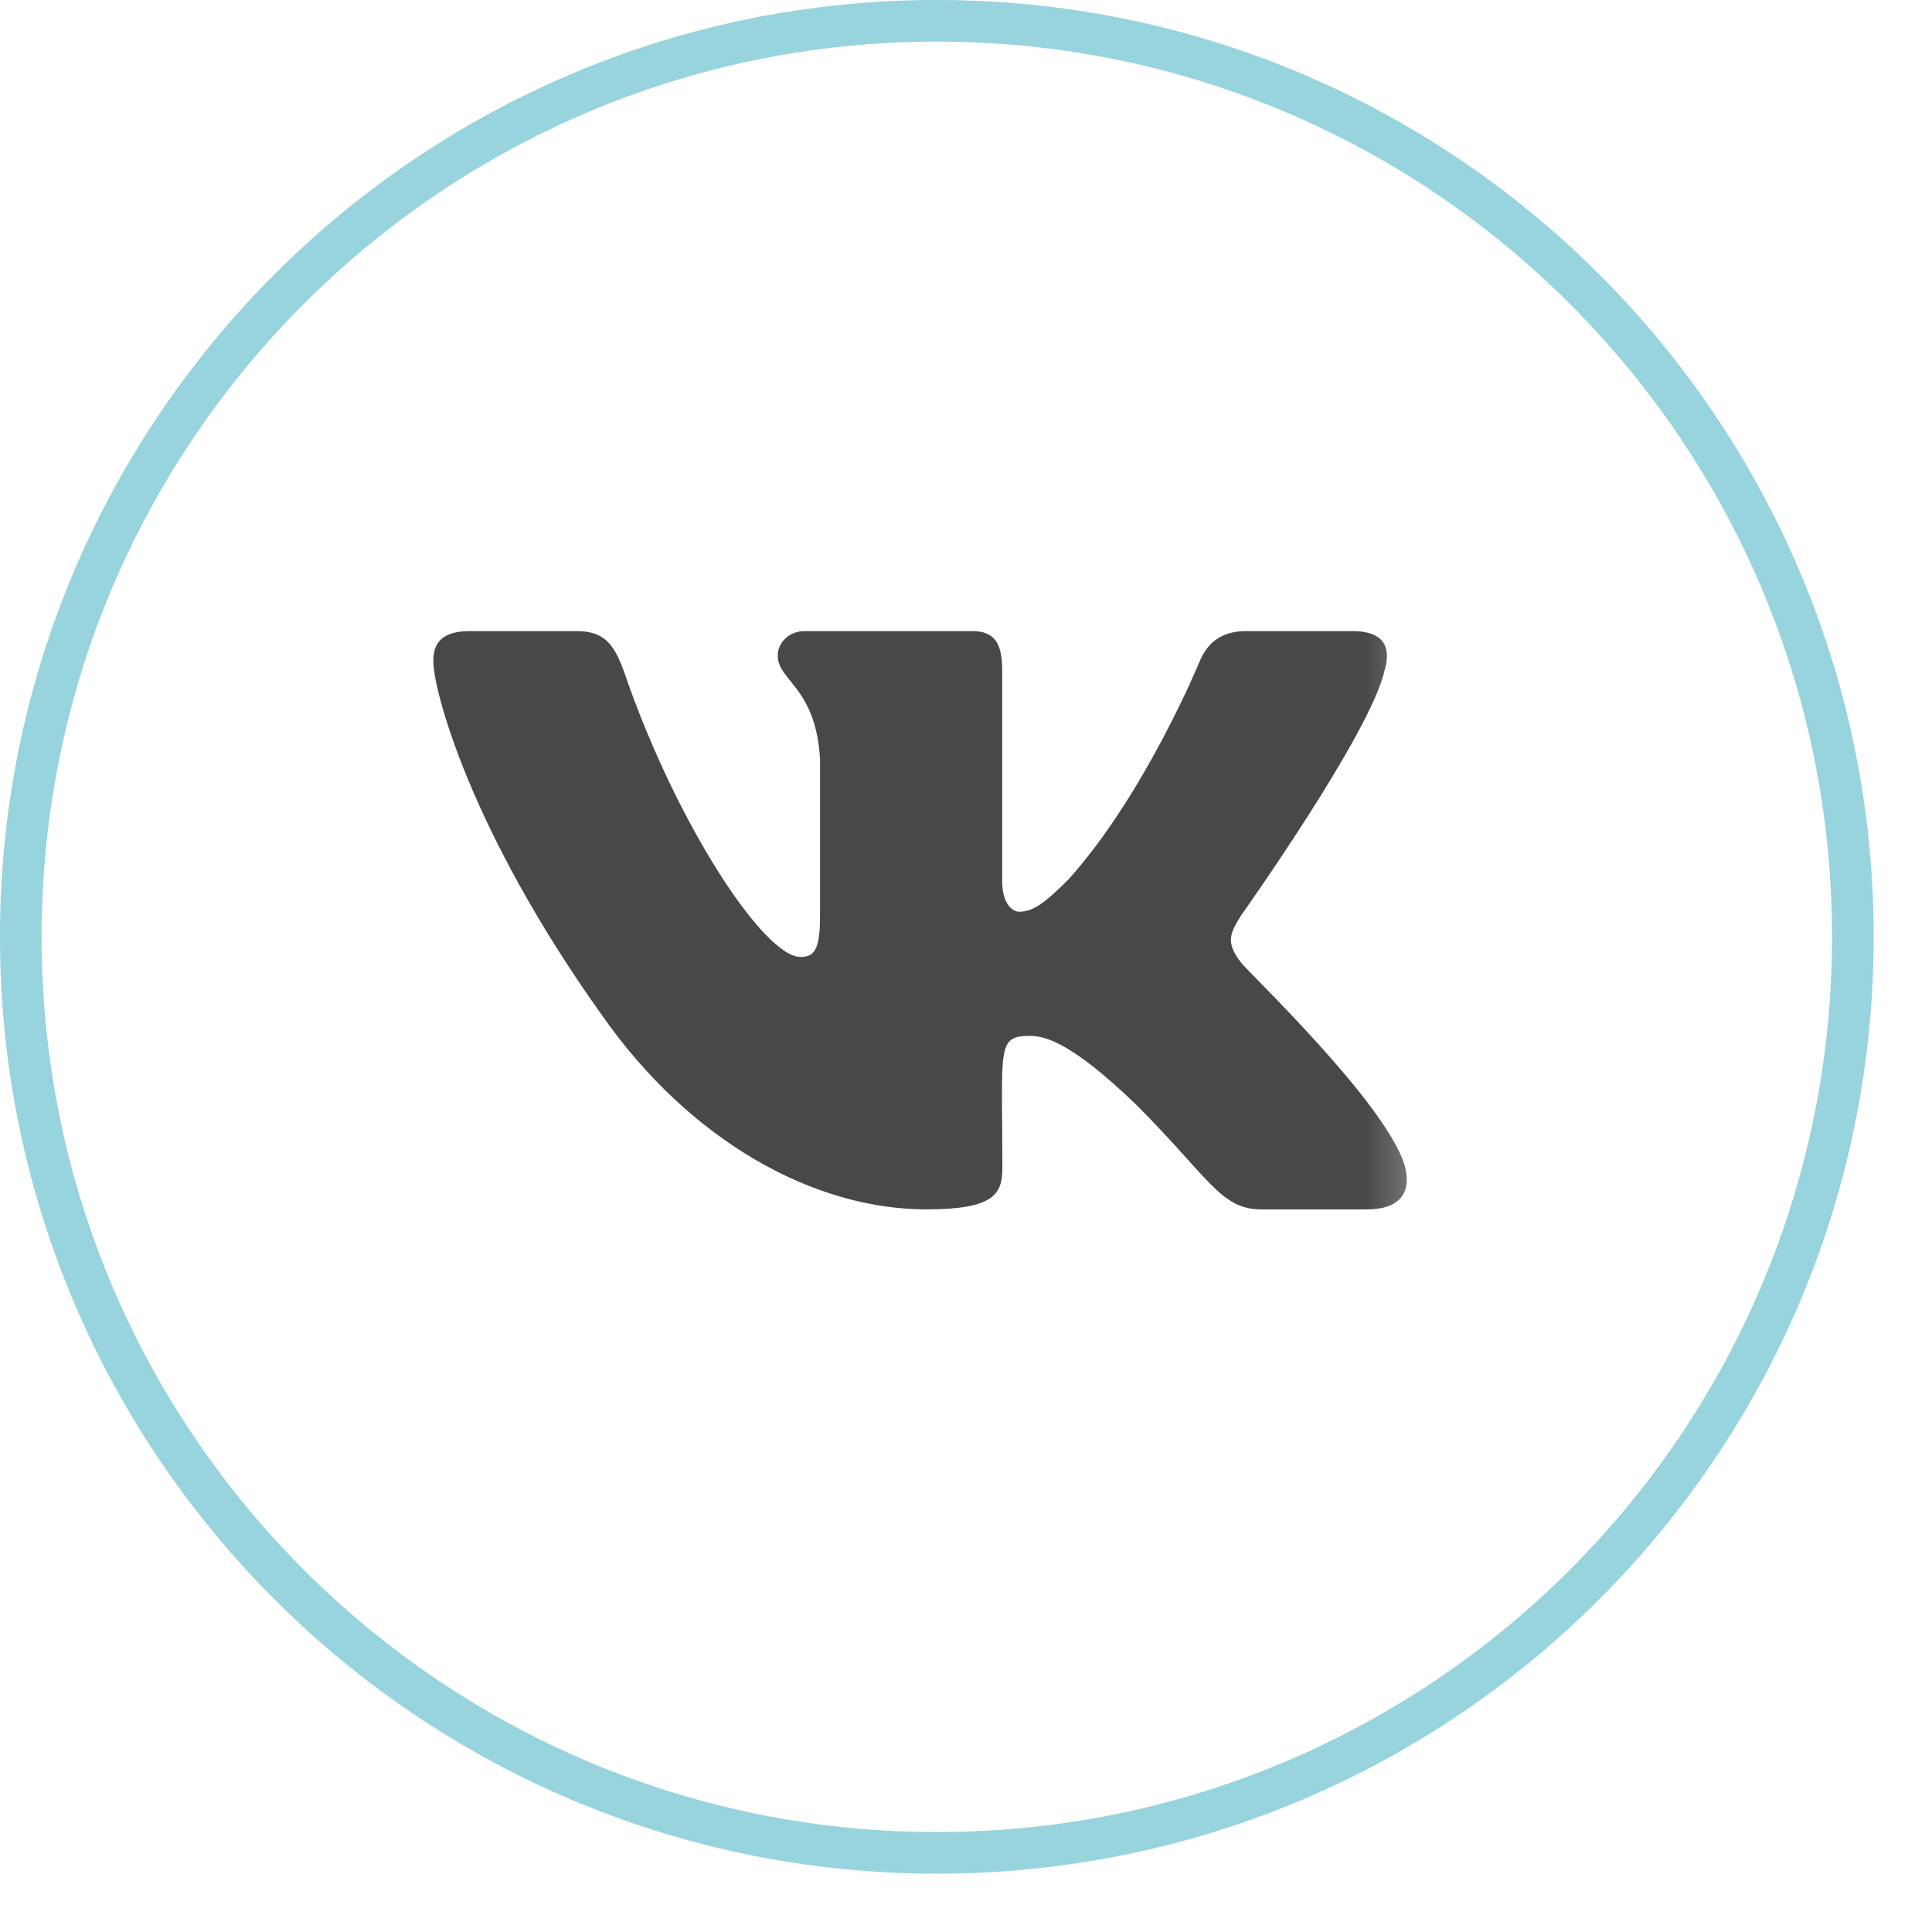 <?xml version="1.0" encoding="UTF-8"?> <svg xmlns="http://www.w3.org/2000/svg" width="29" height="29" viewBox="0 0 29 29" fill="none"><g clip-path="url(#clip0_228_17)"><path d="M27.812 14.062C27.812 6.469 21.656 0.312 14.062 0.312C6.469 0.312 0.312 6.469 0.312 14.062C0.312 21.656 6.469 27.812 14.062 27.812C21.656 27.812 27.812 21.656 27.812 14.062Z" stroke="#30ABBD" stroke-opacity="0.5" stroke-width="0.625"></path><mask id="mask0_228_17" style="mask-type:luminance" maskUnits="userSpaceOnUse" x="6" y="6" width="16" height="16"><path d="M21.625 6H6V21.625H21.625V6Z" fill="white"></path></mask><g mask="url(#mask0_228_17)"><path opacity="0.8" d="M20.783 10.061C20.884 9.722 20.783 9.473 20.3 9.473H18.703C18.296 9.473 18.109 9.687 18.008 9.926C18.008 9.926 17.195 11.909 16.044 13.194C15.673 13.566 15.502 13.685 15.298 13.685C15.198 13.685 15.043 13.566 15.043 13.227V10.061C15.043 9.654 14.929 9.473 14.593 9.473H12.081C11.826 9.473 11.674 9.663 11.674 9.839C11.674 10.224 12.249 10.314 12.309 11.399V13.753C12.309 14.269 12.217 14.364 12.013 14.364C11.471 14.364 10.152 12.373 9.371 10.094C9.214 9.652 9.059 9.473 8.65 9.473H7.052C6.596 9.473 6.504 9.687 6.504 9.926C6.504 10.349 7.046 12.451 9.029 15.229C10.351 17.125 12.211 18.153 13.904 18.153C14.921 18.153 15.046 17.925 15.046 17.532C15.046 15.72 14.954 15.549 15.464 15.549C15.7 15.549 16.107 15.668 17.056 16.583C18.141 17.668 18.32 18.153 18.928 18.153H20.526C20.981 18.153 21.212 17.925 21.079 17.475C20.775 16.528 18.722 14.581 18.63 14.45C18.393 14.147 18.461 14.011 18.63 13.74C18.632 13.737 20.583 10.992 20.783 10.061Z" fill="#1B1B1B"></path></g></g><defs><clipPath id="clip0_228_17"><rect width="29" height="29" fill="white"></rect></clipPath></defs></svg> 